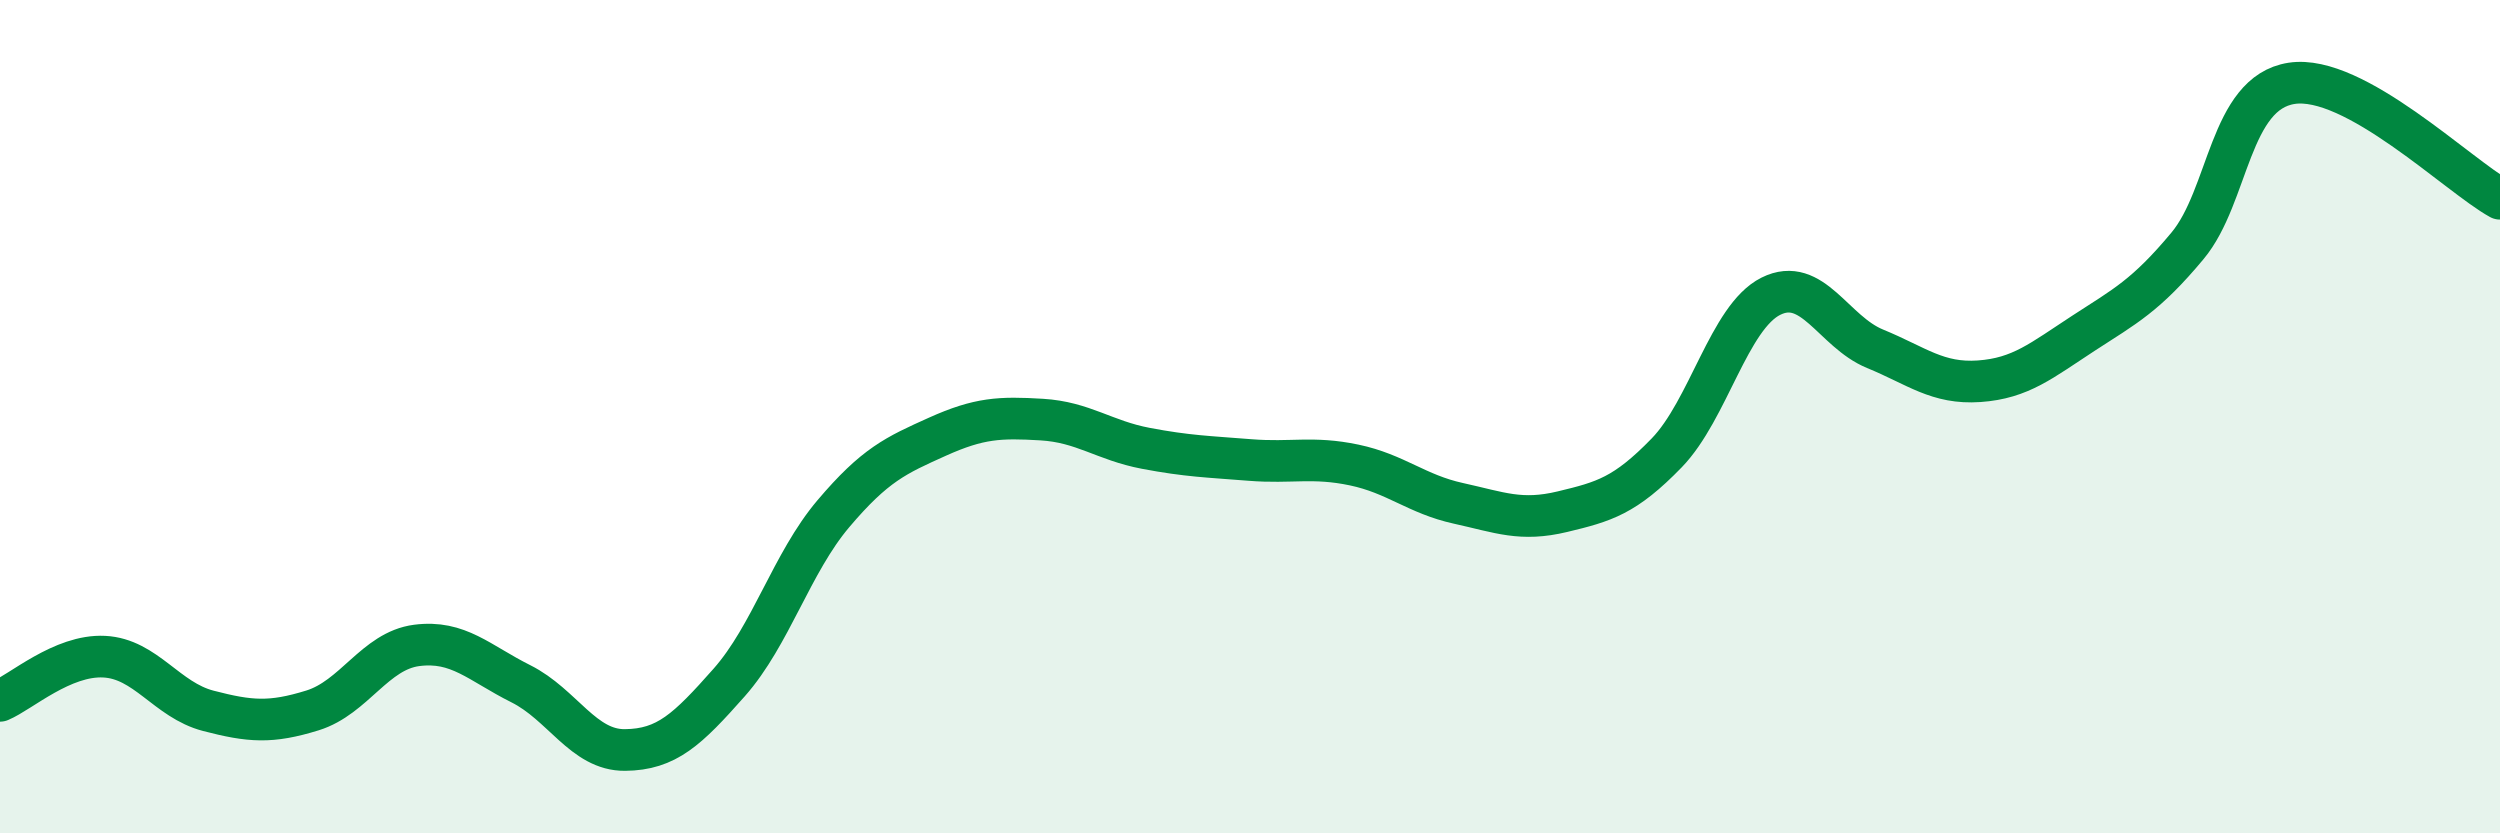 
    <svg width="60" height="20" viewBox="0 0 60 20" xmlns="http://www.w3.org/2000/svg">
      <path
        d="M 0,16.82 C 0.5,16.61 1.5,15.71 2.5,15.76 C 3.5,15.81 4,16.8 5,17.06 C 6,17.32 6.5,17.36 7.5,17.05 C 8.5,16.74 9,15.62 10,15.49 C 11,15.36 11.5,15.91 12.5,16.41 C 13.5,16.91 14,18.01 15,18 C 16,17.99 16.5,17.51 17.5,16.38 C 18.5,15.25 19,13.51 20,12.33 C 21,11.15 21.5,10.93 22.5,10.48 C 23.5,10.03 24,10.01 25,10.07 C 26,10.13 26.5,10.57 27.5,10.76 C 28.5,10.95 29,10.96 30,11.04 C 31,11.12 31.5,10.95 32.5,11.16 C 33.5,11.37 34,11.86 35,12.08 C 36,12.3 36.5,12.52 37.5,12.28 C 38.5,12.04 39,11.9 40,10.87 C 41,9.84 41.5,7.61 42.5,7.11 C 43.5,6.61 44,7.96 45,8.37 C 46,8.78 46.5,9.22 47.5,9.15 C 48.5,9.08 49,8.65 50,8 C 51,7.35 51.5,7.1 52.5,5.9 C 53.5,4.7 53.5,2.23 55,2 C 56.5,1.77 59,4.22 60,4.77L60 20L0 20Z"
        fill="#008740"
        opacity="0.1"
        stroke-linecap="round"
        stroke-linejoin="round"
      />
      <path
        d="M 0,16.82 C 0.5,16.61 1.5,15.71 2.5,15.76 C 3.5,15.81 4,16.8 5,17.06 C 6,17.32 6.5,17.36 7.5,17.05 C 8.5,16.74 9,15.62 10,15.49 C 11,15.36 11.5,15.91 12.5,16.41 C 13.5,16.91 14,18.01 15,18 C 16,17.99 16.5,17.51 17.5,16.38 C 18.5,15.25 19,13.51 20,12.33 C 21,11.15 21.5,10.93 22.5,10.48 C 23.5,10.03 24,10.01 25,10.07 C 26,10.13 26.5,10.57 27.5,10.76 C 28.5,10.95 29,10.96 30,11.04 C 31,11.12 31.5,10.95 32.5,11.16 C 33.5,11.37 34,11.86 35,12.08 C 36,12.3 36.5,12.52 37.5,12.28 C 38.5,12.04 39,11.9 40,10.87 C 41,9.84 41.5,7.61 42.5,7.11 C 43.5,6.61 44,7.96 45,8.37 C 46,8.78 46.5,9.22 47.5,9.15 C 48.5,9.08 49,8.65 50,8 C 51,7.35 51.5,7.1 52.5,5.9 C 53.5,4.7 53.5,2.23 55,2 C 56.5,1.77 59,4.22 60,4.77"
        stroke="#008740"
        stroke-width="1"
        fill="none"
        stroke-linecap="round"
        stroke-linejoin="round"
      />
    </svg>
  